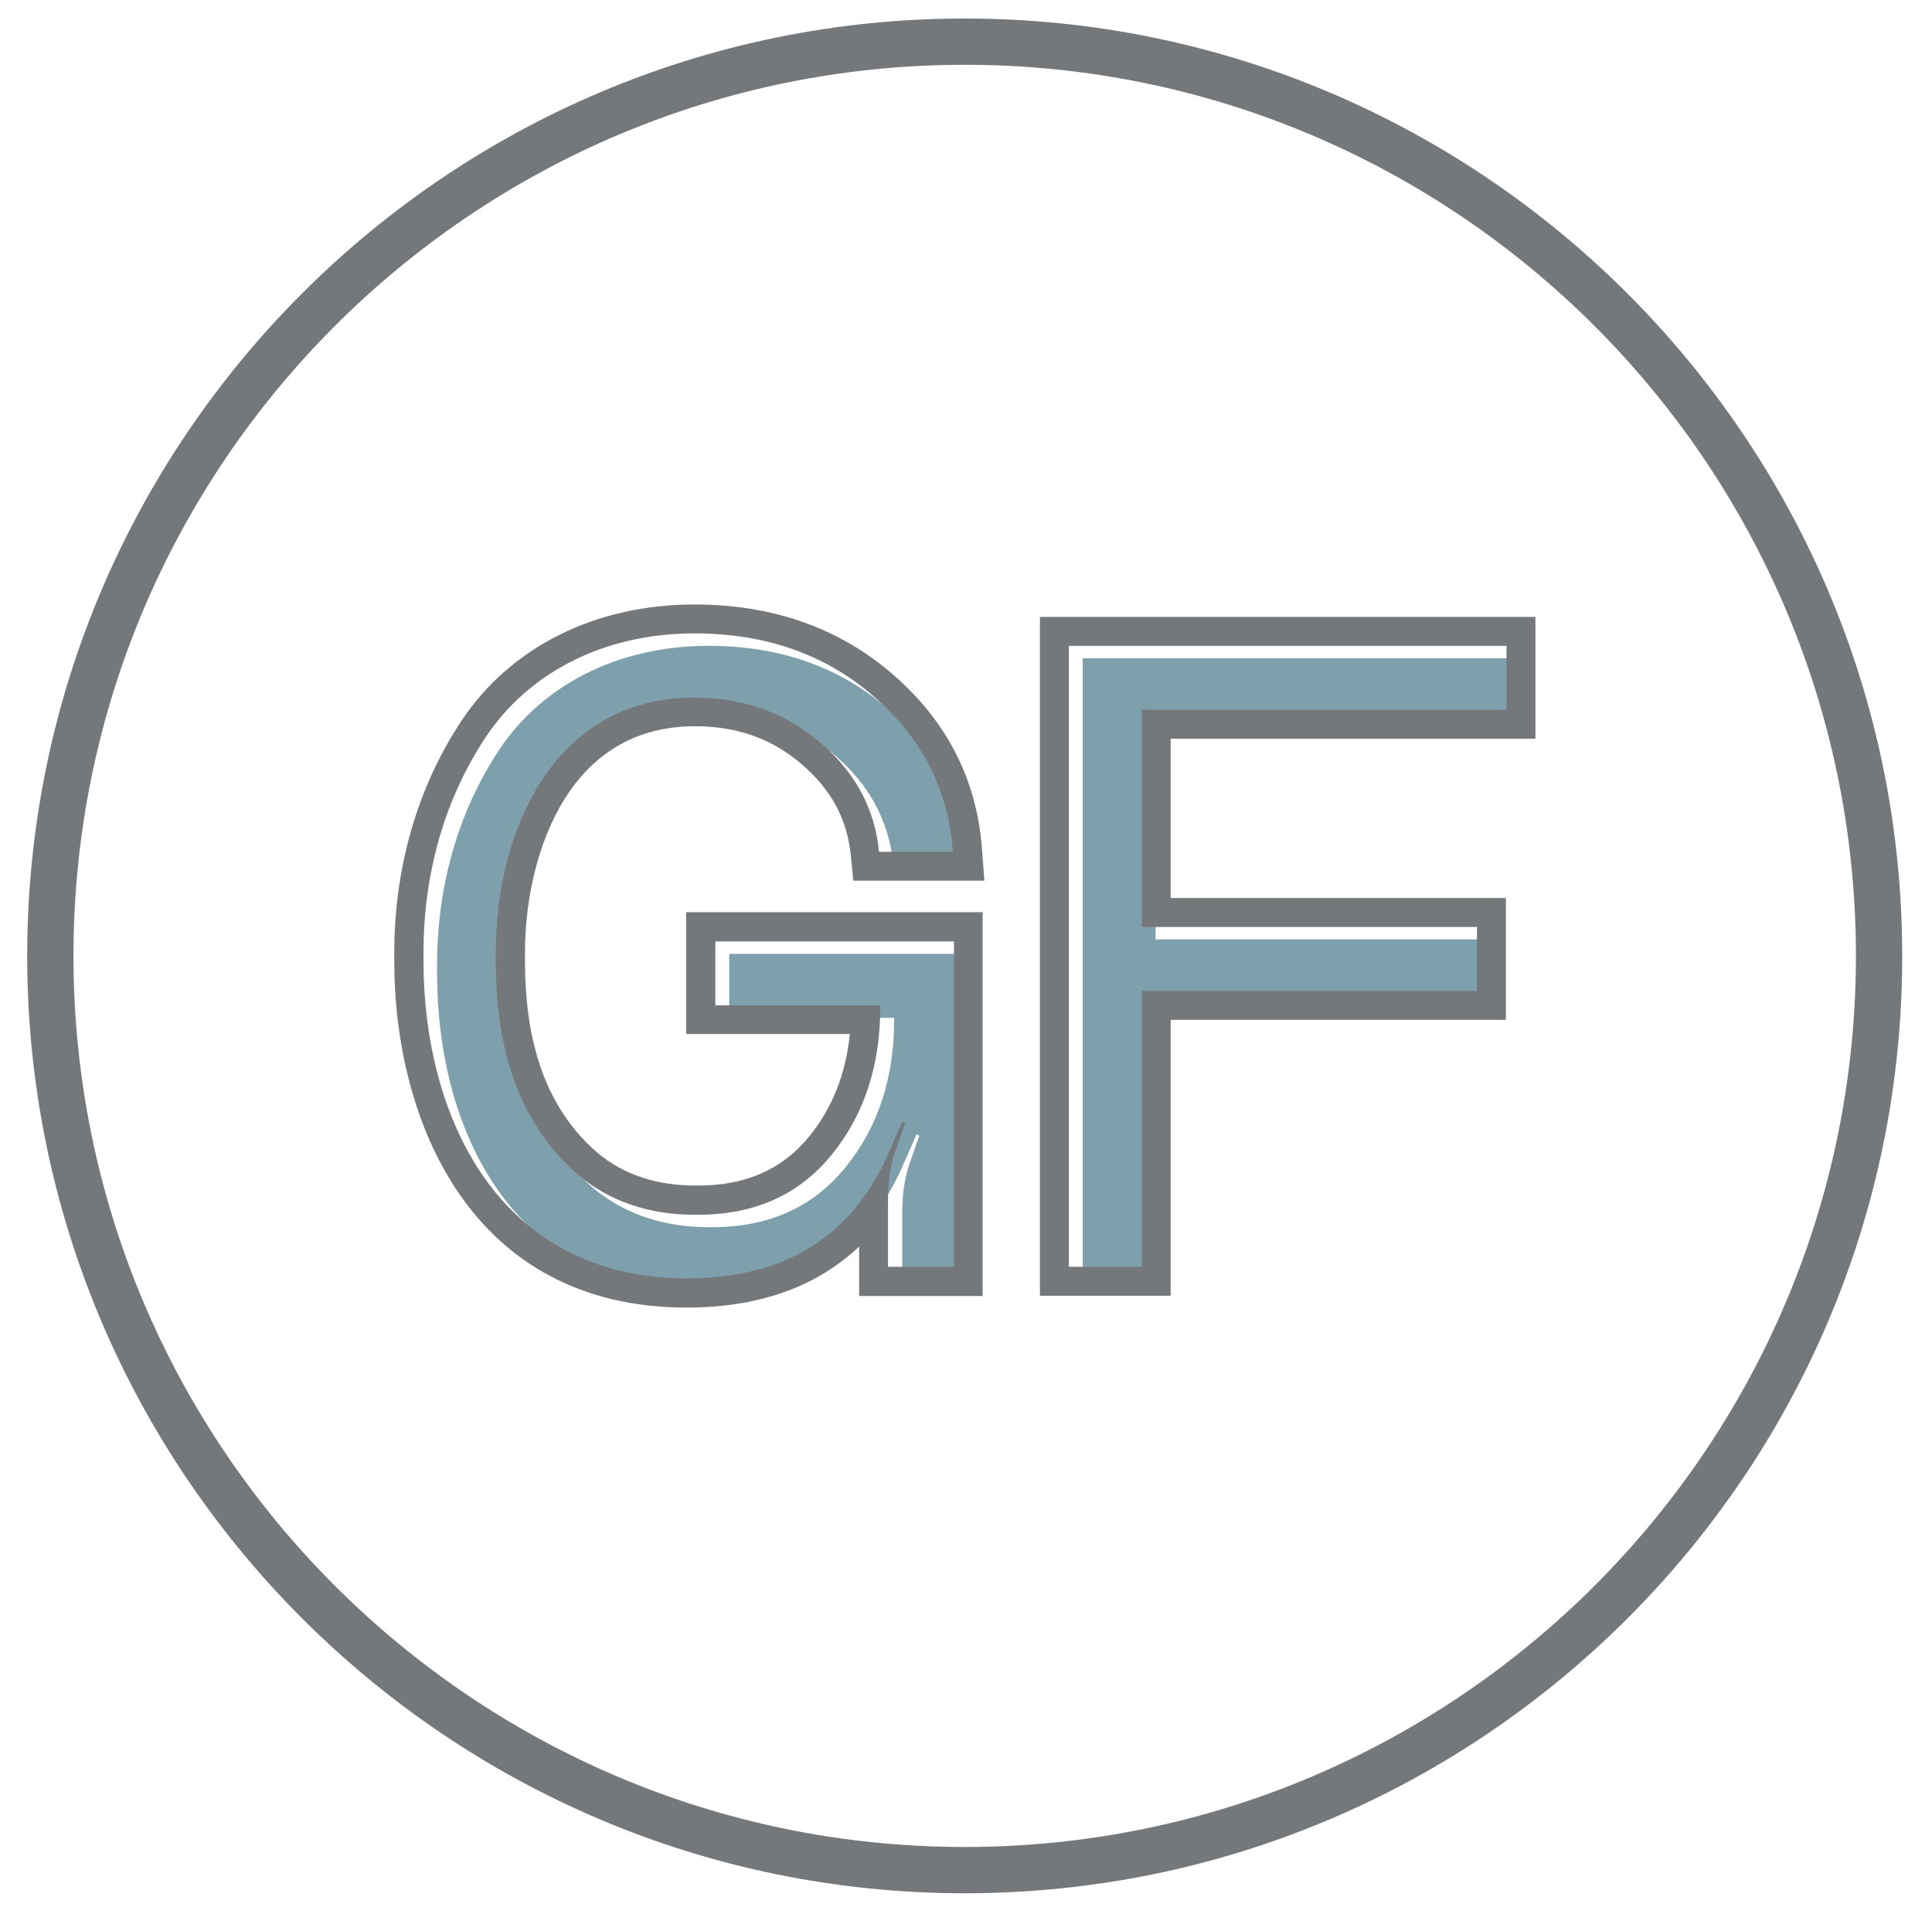 <?xml version="1.0" encoding="utf-8"?>
<!-- Generator: Adobe Illustrator 25.2.3, SVG Export Plug-In . SVG Version: 6.00 Build 0)  -->
<svg version="1.1" id="Isolation_Mode" xmlns="http://www.w3.org/2000/svg" xmlns:xlink="http://www.w3.org/1999/xlink" x="0px"
	 y="0px" viewBox="0 0 66.79 66.51" style="enable-background:new 0 0 66.79 66.51;" xml:space="preserve">
<style type="text/css">
	.st0{fill:#7E9FAC;}
	.st1{fill:#75787B;}
</style>
<g>
	<path class="st0" d="M15.11,33.65v-0.28c0-2.7,0.71-5.28,2.15-7.45s4.02-3.59,7.24-3.59c2.48,0,4.54,0.74,6.2,2.18
		c1.66,1.44,2.58,3.22,2.73,5.37h-2.55c-0.15-1.53-0.86-2.79-2.06-3.8c-1.2-1.01-2.64-1.53-4.32-1.53c-4.97,0-6.87,4.79-6.87,8.77
		v0.37c0,2.97,0.77,5.58,2.88,7.39c1.07,0.89,2.42,1.35,3.99,1.35c2.02,0.03,3.59-0.67,4.72-2.06c1.13-1.38,1.69-3.1,1.69-5.09
		v-0.09h-5.7v-2.21h8.25v11.26h-2.27v-2.3c0-0.67,0.09-1.29,0.31-1.87l0.28-0.8l-0.09-0.06l-0.43,0.98
		c-1.26,2.97-3.59,4.45-7.02,4.45C17.68,44.63,15.11,39.01,15.11,33.65z"/>
	<path class="st0" d="M37.43,44.23V22.76h15.12v2.21H39.95v7.51h11.59v2.21H39.95v9.54H37.43z"/>
</g>
<g>
	<path class="st1" d="M33.35,65.46c-17.87,0-32.41-14.54-32.41-32.41c0-17.87,14.54-32.41,32.41-32.41
		c17.87,0,32.41,14.54,32.41,32.41C65.77,50.92,51.23,65.46,33.35,65.46z M33.35,2.24c-16.99,0-30.81,13.82-30.81,30.81
		s13.82,30.81,30.81,30.81c16.99,0,30.81-13.82,30.81-30.81S50.34,2.24,33.35,2.24z"/>
</g>
<g>
	<g>
		<path class="st1" d="M24.01,21.9c2.48,0,4.54,0.74,6.2,2.18c1.66,1.44,2.58,3.22,2.73,5.37h-2.55c-0.15-1.53-0.86-2.79-2.06-3.8
			c-1.2-1.01-2.64-1.53-4.32-1.53c-4.97,0-6.87,4.79-6.87,8.77v0.37c0,2.97,0.77,5.58,2.88,7.39c1.07,0.89,2.42,1.35,3.99,1.35
			c0.04,0,0.08,0,0.13,0c1.96,0,3.49-0.7,4.6-2.06c1.13-1.38,1.69-3.1,1.69-5.09v-0.09h-5.7v-2.21h8.25V43.8H30.7v-2.3
			c0-0.67,0.09-1.29,0.31-1.87l0.28-0.8l-0.09-0.06l-0.43,0.98c-1.26,2.97-3.59,4.45-7.02,4.45c-6.53,0-9.11-5.61-9.11-10.98v-0.28
			c0-2.7,0.71-5.28,2.15-7.45S20.79,21.9,24.01,21.9 M24.01,20.9c-3.43,0-6.37,1.47-8.07,4.04c-1.51,2.29-2.31,5.05-2.31,8.01v0.28
			c0,5.53,2.65,11.98,10.11,11.98c2.48,0,4.48-0.71,5.96-2.11v0.71v1h1h2.27h1v-1V32.54v-1h-1h-8.25h-1v1v2.21v1h1h4.66
			c-0.14,1.39-0.62,2.58-1.41,3.55c-0.94,1.14-2.19,1.69-3.83,1.69l-0.11,0c-1.34,0-2.47-0.38-3.36-1.12
			c-1.69-1.45-2.52-3.62-2.52-6.62v-0.37c0-2.89,1.24-7.77,5.87-7.77c1.44,0,2.65,0.42,3.68,1.3c1.02,0.87,1.58,1.89,1.71,3.14
			l0.09,0.9h0.91h2.55h1.07l-0.08-1.07c-0.17-2.39-1.2-4.43-3.07-6.05C29.02,21.71,26.71,20.9,24.01,20.9L24.01,20.9z"/>
	</g>
	<g>
		<path class="st1" d="M52.08,22.33v2.21H39.47v7.51h11.59v2.21H39.47v9.54h-2.52V22.33H52.08 M53.08,21.33h-1H36.95h-1v1V43.8v1h1
			h2.52h1v-1v-8.54h10.59h1v-1v-2.21v-1h-1H40.47v-5.51h11.61h1v-1v-2.21V21.33L53.08,21.33z"/>
	</g>
</g>
</svg>
